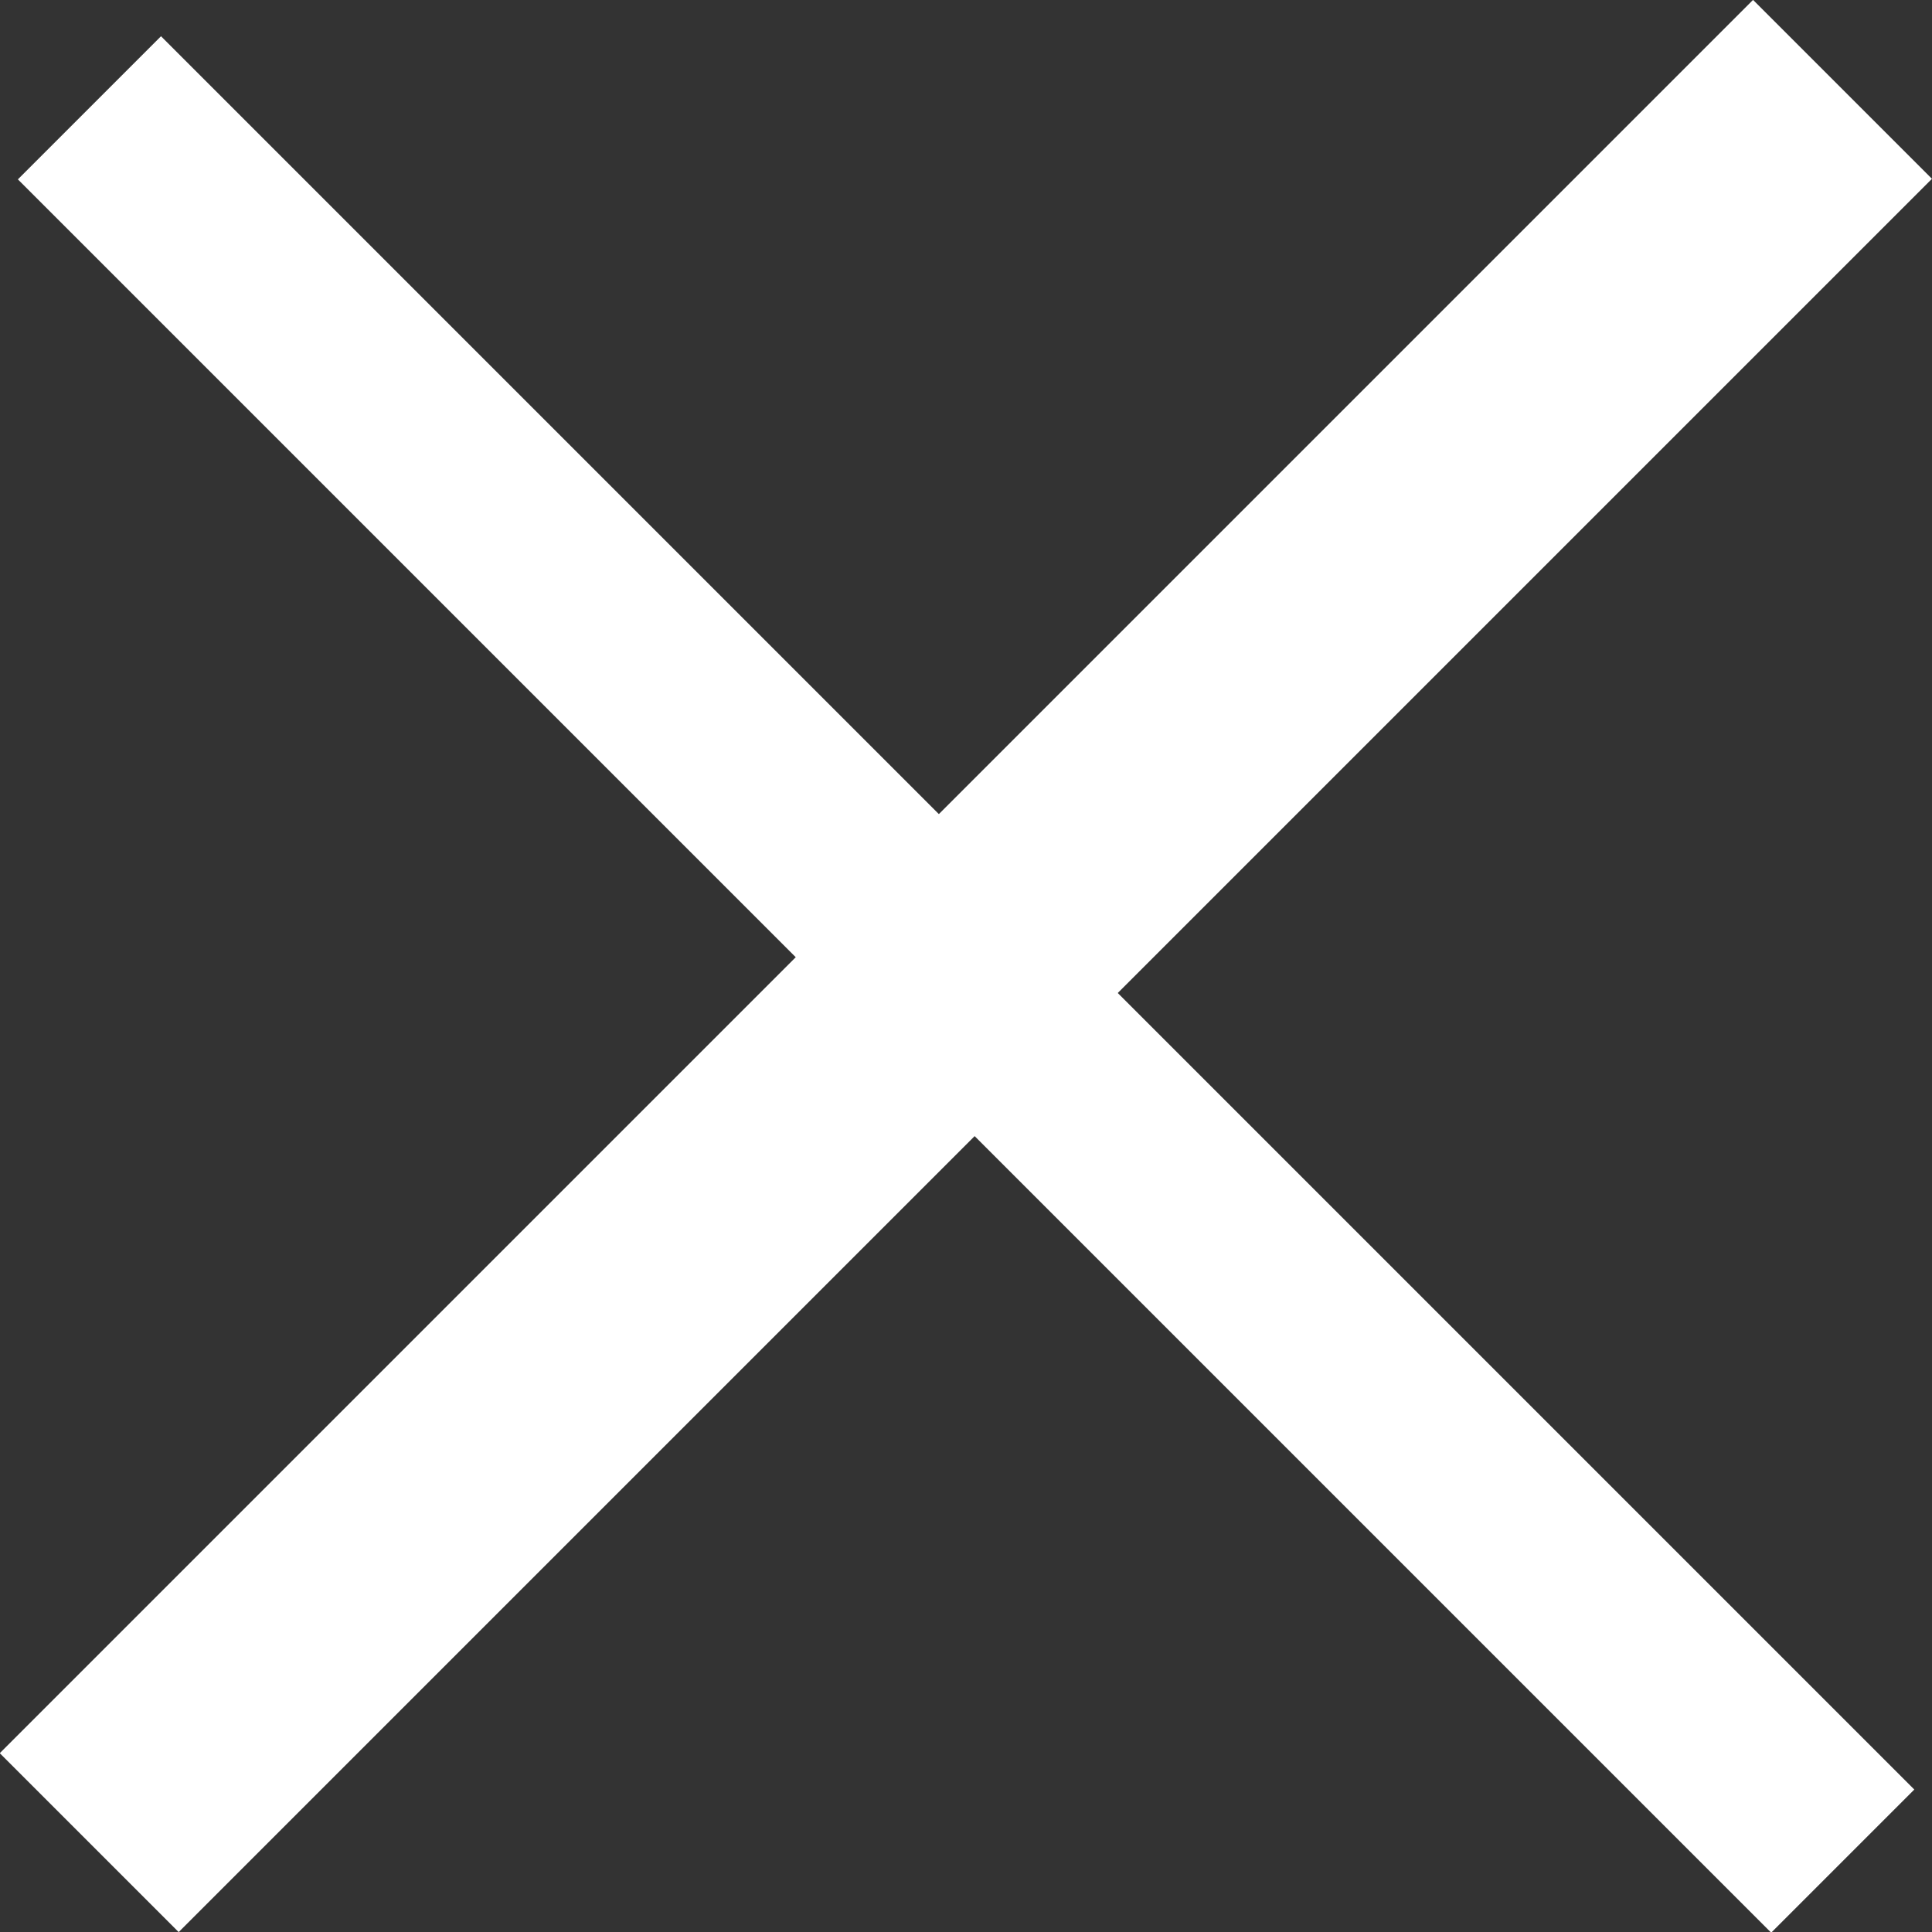 <?xml version="1.0" encoding="UTF-8"?><svg id="b" xmlns="http://www.w3.org/2000/svg" viewBox="0 0 38.18 38.18"><rect x="0" y="0" width="38.18" height="38.18" fill="#333333" stroke="none"/><defs><style>.d{fill:#fff;}</style></defs><g id="c"><rect class="d" x="17.09" y="-5.05" width="4" height="49" transform="translate(-8.16 19.2) rotate(-45)"/><rect class="d" x="-5.41" y="16.59" width="49" height="5" transform="translate(-7.91 19.09) rotate(-45)"/></g></svg>